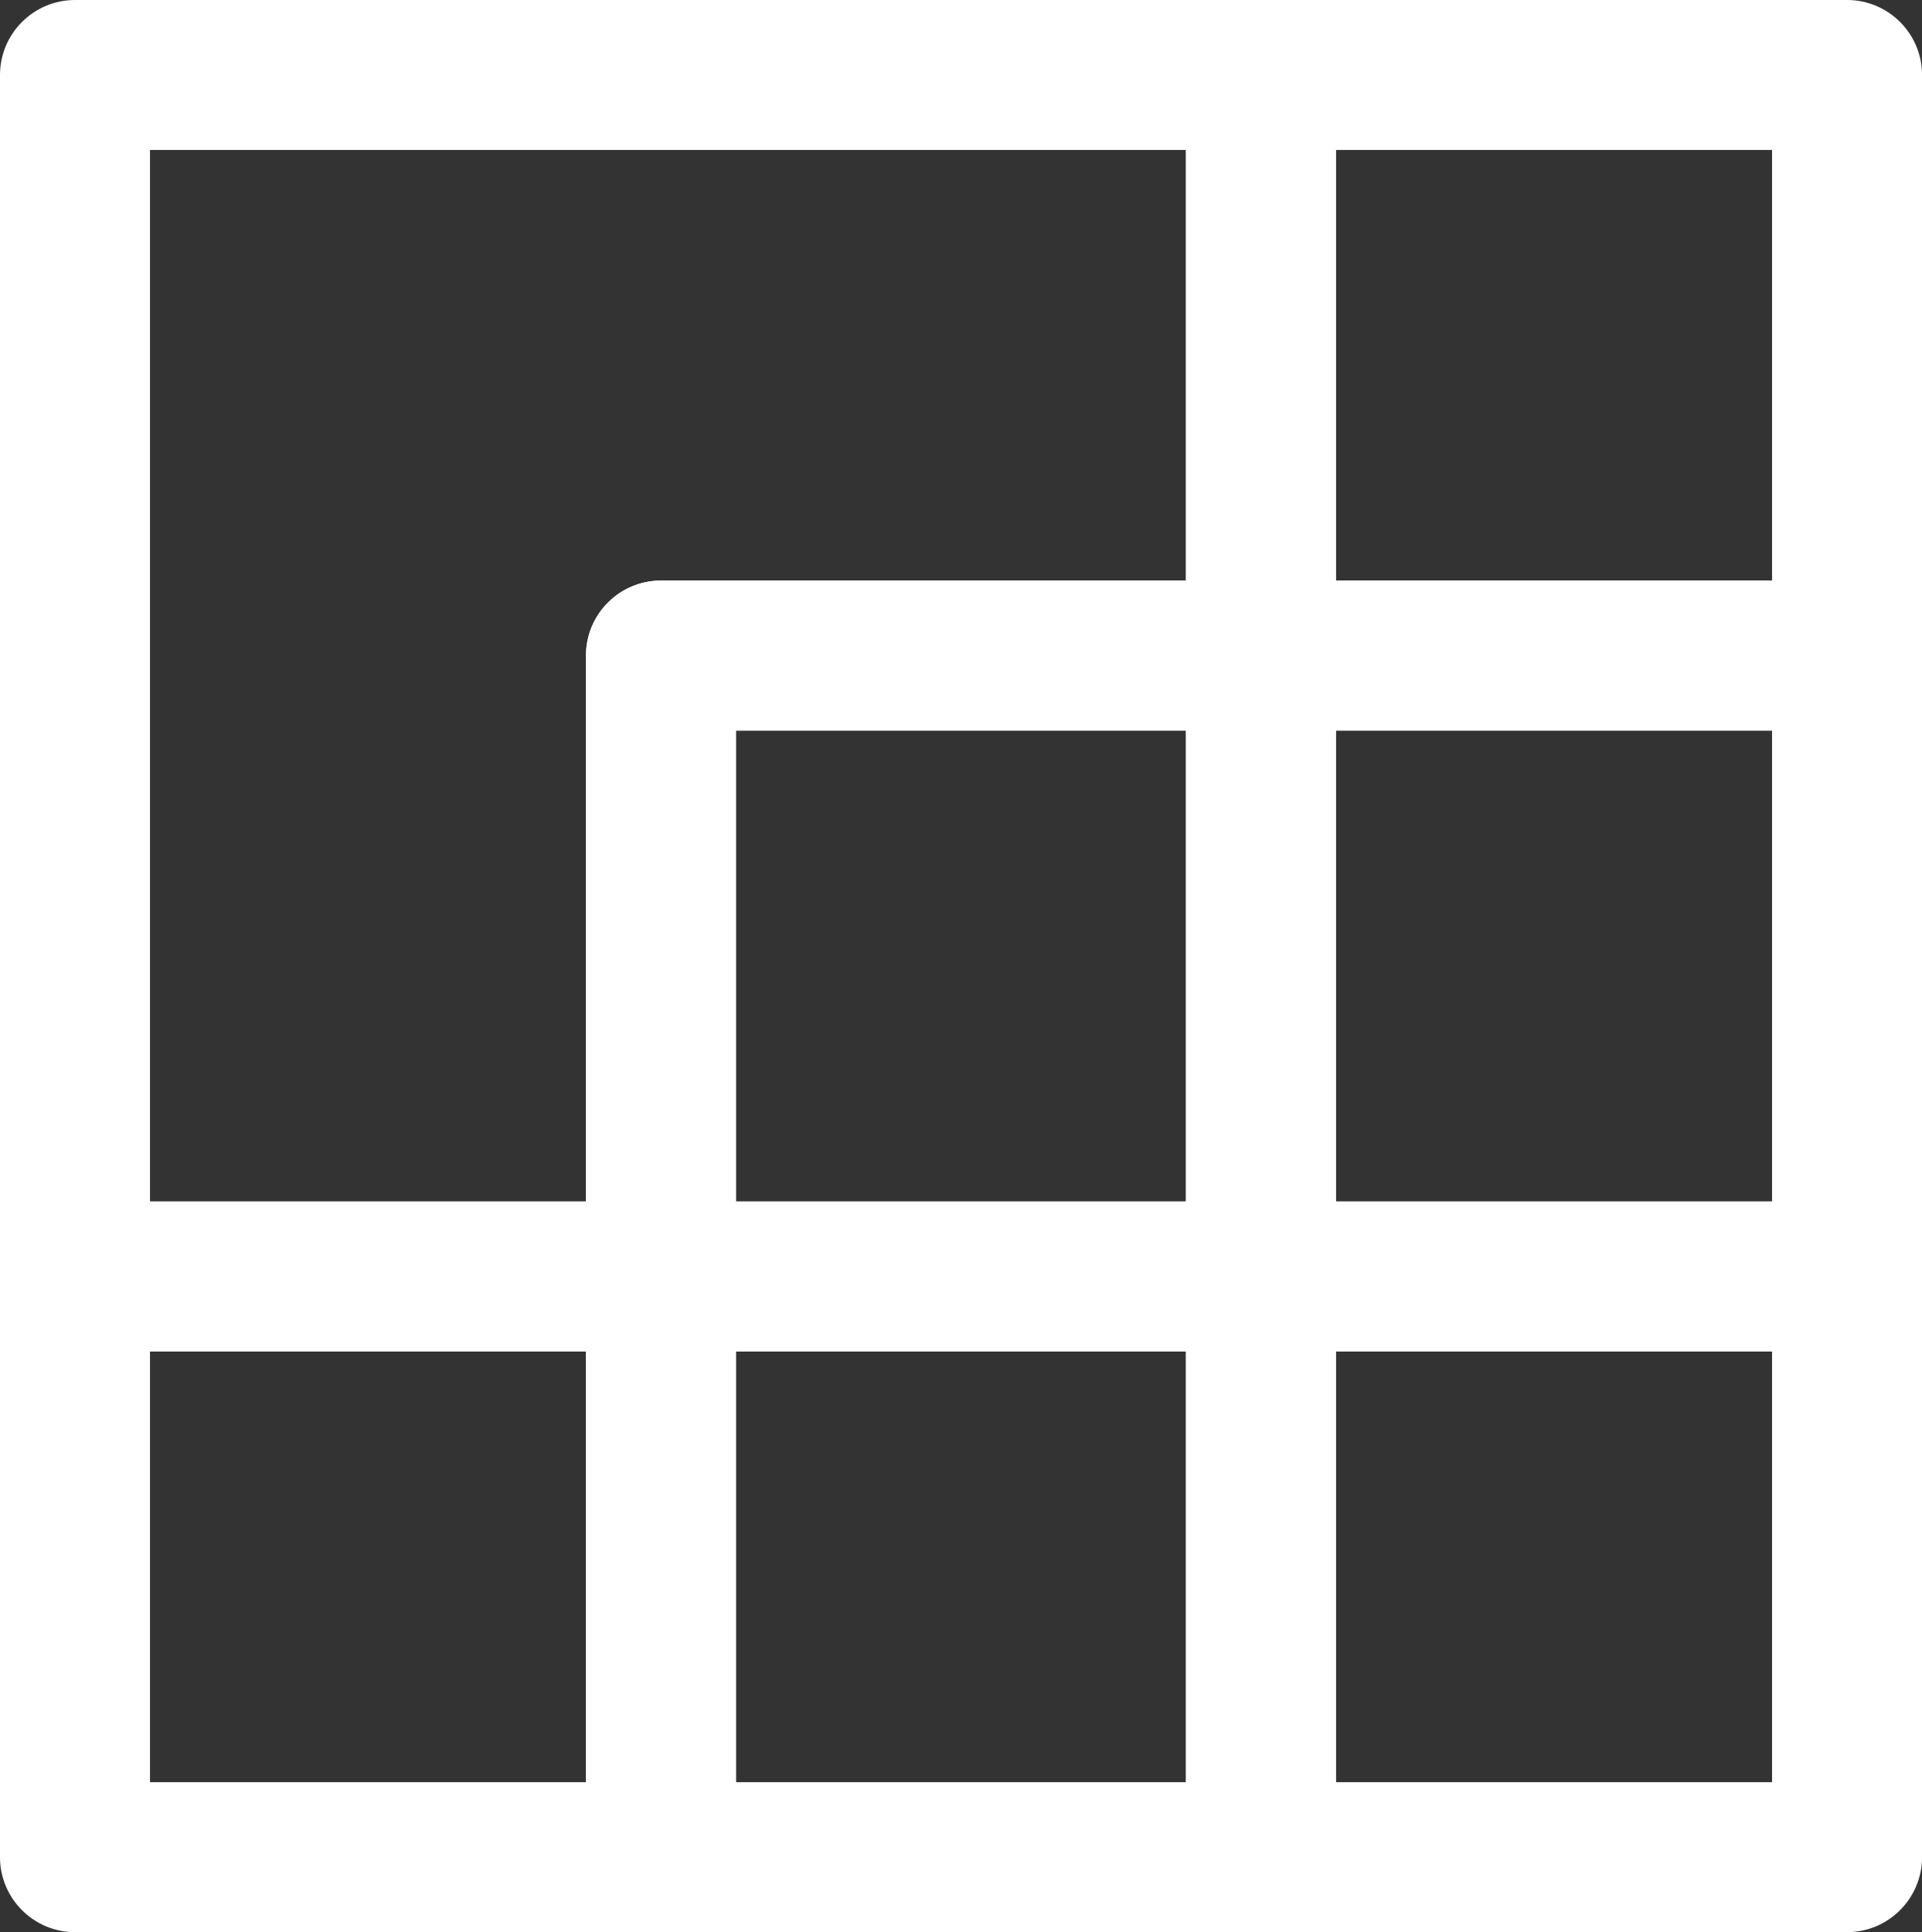 <?xml version="1.0" encoding="utf-8"?>
<!-- Generator: Adobe Illustrator 15.0.0, SVG Export Plug-In . SVG Version: 6.00 Build 0)  -->
<!DOCTYPE svg PUBLIC "-//W3C//DTD SVG 1.1//EN" "http://www.w3.org/Graphics/SVG/1.1/DTD/svg11.dtd">
<svg version="1.1" id="타이틀" xmlns="http://www.w3.org/2000/svg" xmlns:xlink="http://www.w3.org/1999/xlink" x="0px" y="0px"
	 width="38.445px" height="38.648px" viewBox="0 0 38.445 38.648" enable-background="new 0 0 38.445 38.648" xml:space="preserve">
<rect x="0" y="0" width="38.445" height="38.648" fill="#333333" stroke="none"/>
<g>
	<path fill="#FFFFFF" d="M36.945,14.613H25.222c-0.828,0-1.5-0.672-1.5-1.5V1.5c0-0.828,0.672-1.5,1.5-1.5h11.724
		c0.828,0,1.5,0.672,1.5,1.5v11.613C38.445,13.941,37.773,14.613,36.945,14.613z M26.722,11.613h8.724V3h-8.724V11.613z"/>
	<path fill="#FFFFFF" d="M36.945,38.648H25.222c-0.828,0-1.5-0.672-1.5-1.5V25.533c0-0.828,0.672-1.5,1.5-1.5h11.724
		c0.828,0,1.5,0.672,1.5,1.5v11.615C38.445,37.977,37.773,38.648,36.945,38.648z M26.722,35.648h8.724v-8.615h-8.724V35.648z"/>
	<path fill="#FFFFFF" d="M25.222,38.648H13.221c-0.828,0-1.5-0.672-1.5-1.5V25.533c0-0.828,0.672-1.5,1.5-1.5h12.001
		c0.828,0,1.5,0.672,1.5,1.5v11.615C26.722,37.977,26.05,38.648,25.222,38.648z M14.721,35.648h9.001v-8.615h-9.001V35.648z"/>
	<path fill="#FFFFFF" d="M13.221,38.648H1.5c-0.828,0-1.5-0.672-1.5-1.5V25.533c0-0.828,0.672-1.5,1.5-1.5h11.721
		c0.828,0,1.5,0.672,1.5,1.5v11.615C14.721,37.977,14.049,38.648,13.221,38.648z M3,35.648h8.721v-8.615H3V35.648z"/>
	<path fill="#FFFFFF" d="M25.222,27.033H13.221c-0.828,0-1.5-0.672-1.5-1.5v-12.42c0-0.828,0.672-1.5,1.5-1.5h12.001
		c0.828,0,1.5,0.672,1.5,1.5v12.42C26.722,26.361,26.05,27.033,25.222,27.033z M14.721,24.033h9.001v-9.42h-9.001V24.033z"/>
	<path fill="#FFFFFF" d="M36.945,27.033H25.222c-0.828,0-1.5-0.672-1.5-1.5v-12.42c0-0.828,0.672-1.5,1.5-1.5h11.724
		c0.828,0,1.5,0.672,1.5,1.5v12.42C38.445,26.361,37.773,27.033,36.945,27.033z M26.722,24.033h8.724v-9.42h-8.724V24.033z"/>
	<path fill="#FFFFFF" d="M13.221,27.033H1.5c-0.828,0-1.5-0.672-1.5-1.5V1.5C0,0.672,0.672,0,1.5,0h23.722
		c0.828,0,1.5,0.672,1.5,1.5v11.613c0,0.828-0.672,1.5-1.5,1.5H14.721v10.92C14.721,26.361,14.049,27.033,13.221,27.033z M3,24.033
		h8.721v-10.92c0-0.828,0.672-1.5,1.5-1.5h10.501V3H3V24.033z"/>
</g>
</svg>
